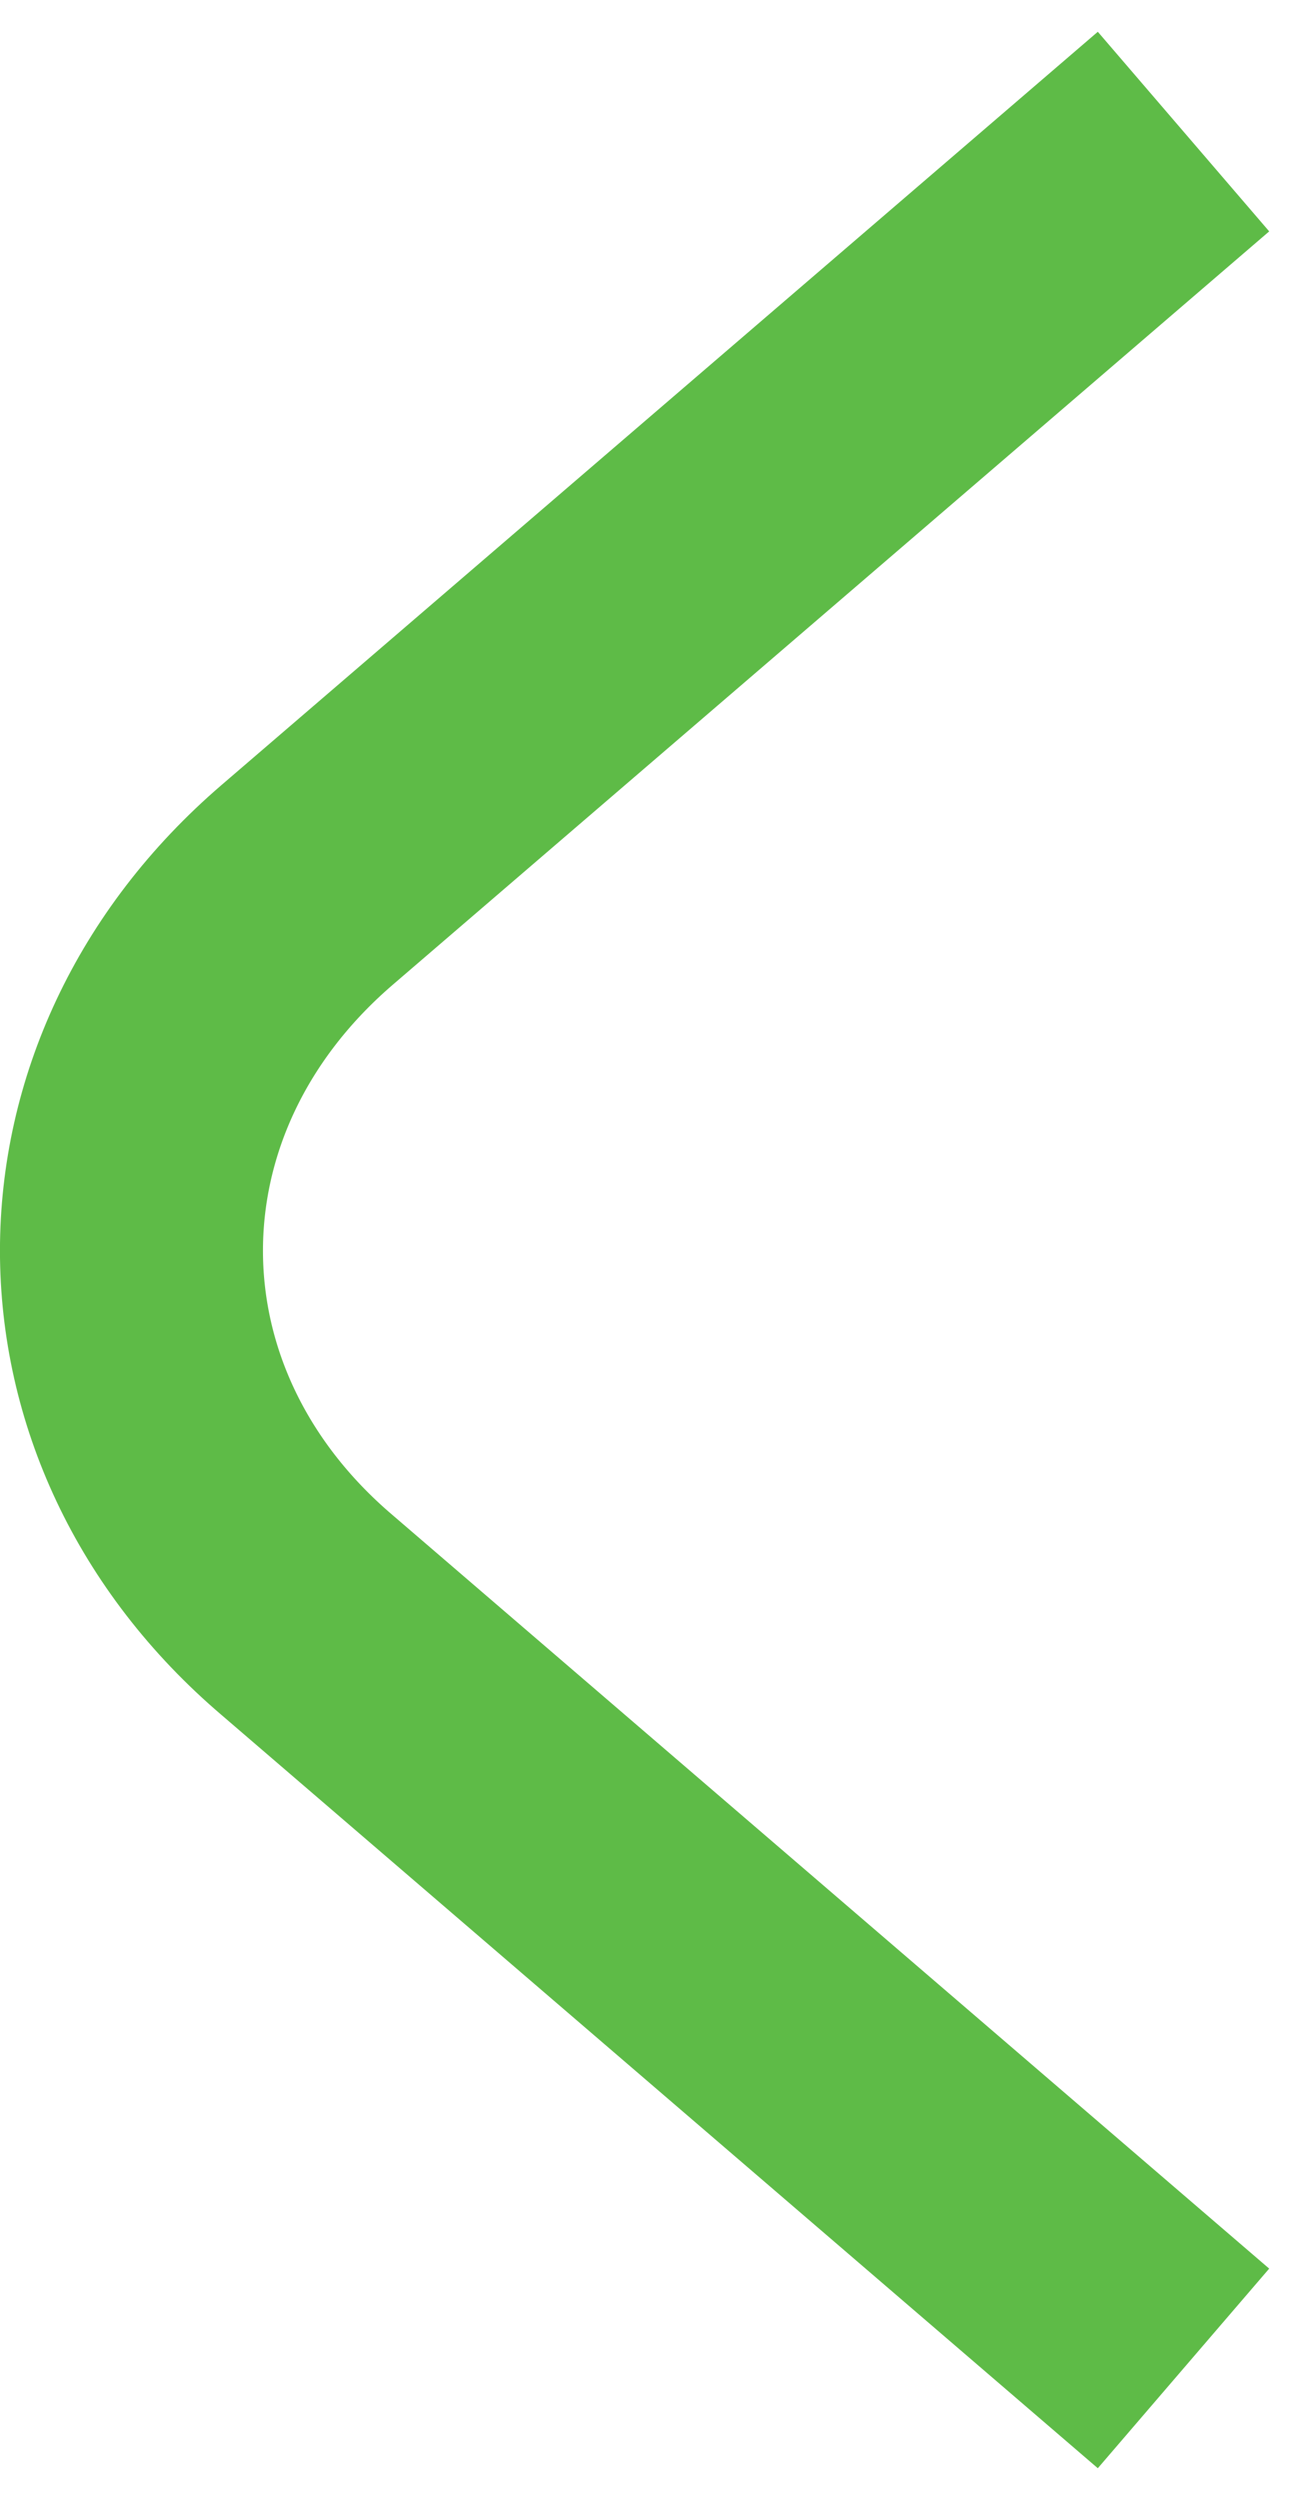 <svg width="10" height="19" viewBox="0 0 10 19" fill="none" xmlns="http://www.w3.org/2000/svg">
<path d="M9 18L2.337 12.276C0.554 10.759 0.554 8.255 2.337 6.724L9 1" stroke="#5EBB47" stroke-width="2" stroke-miterlimit="10"/>
</svg>
